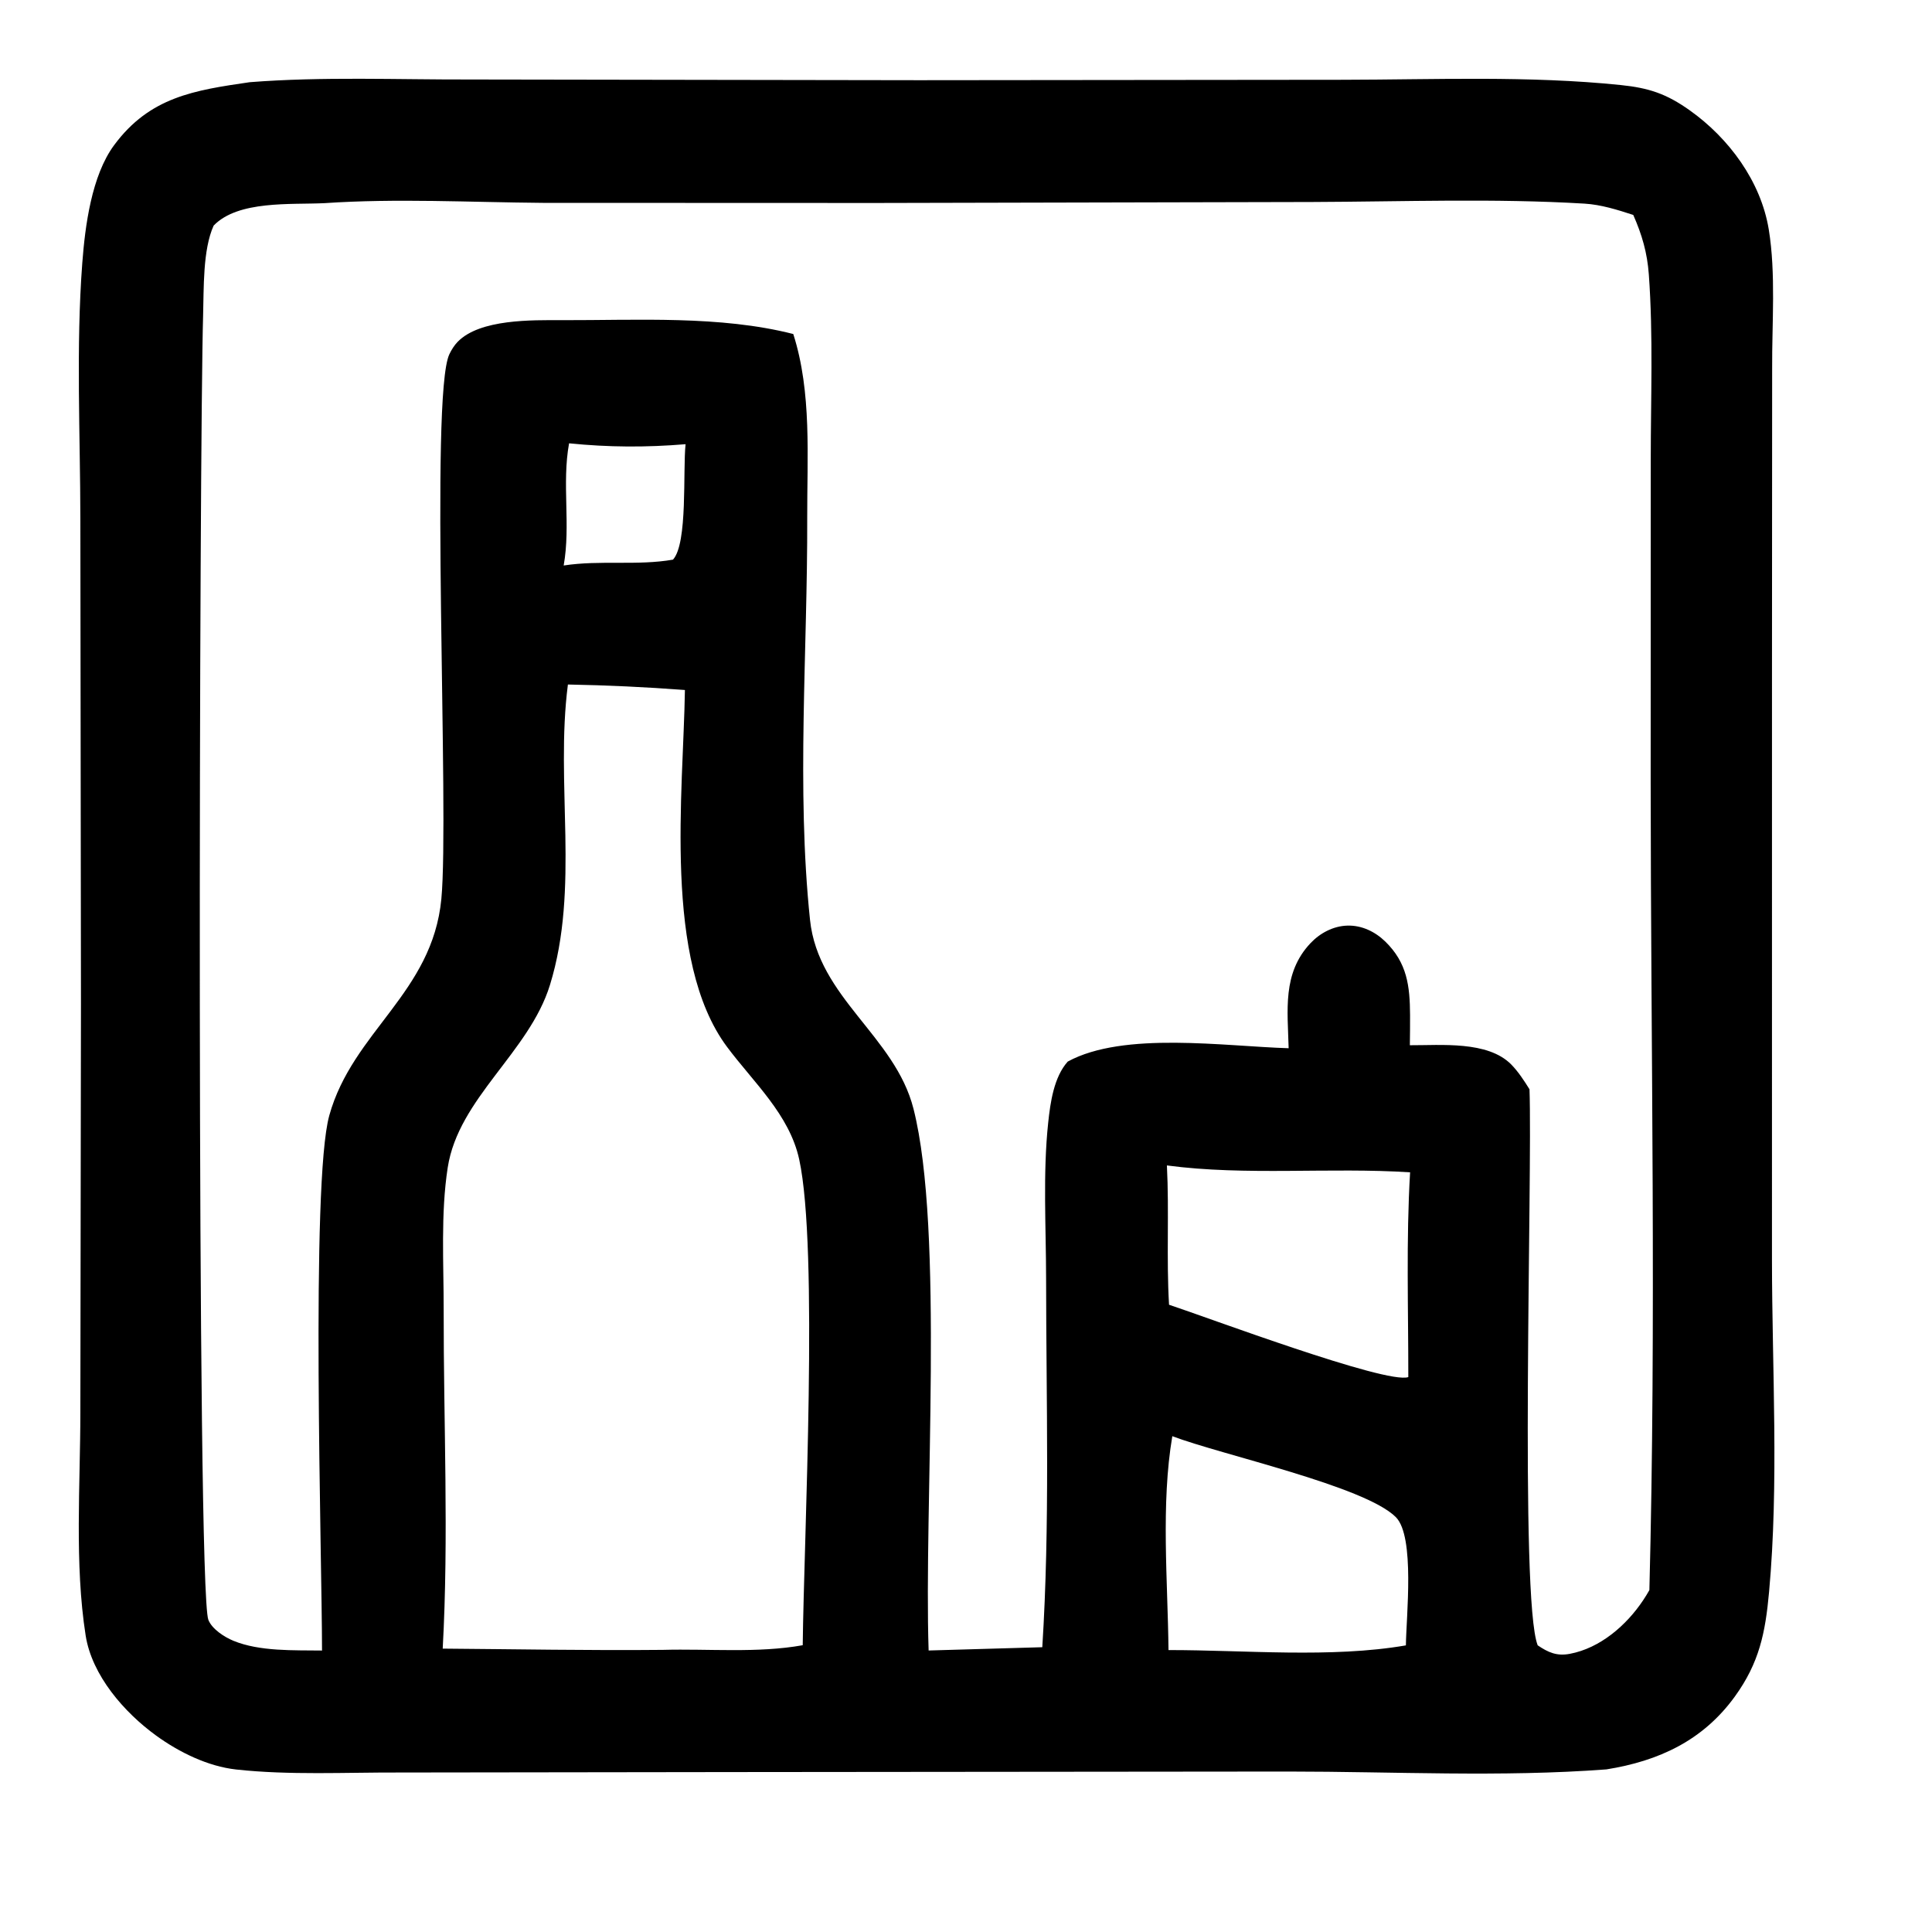 <?xml version="1.0" encoding="utf-8" ?>
<svg xmlns="http://www.w3.org/2000/svg" xmlns:xlink="http://www.w3.org/1999/xlink" width="96" height="96">
	<path d="M12.411 4.084C16.03 3.8 19.753 3.96 23.387 3.95L45.661 3.985L66.738 3.964C71.307 3.957 75.981 3.756 80.528 4.225C81.939 4.37 82.807 4.661 83.963 5.483C85.907 6.865 87.496 9.006 87.889 11.402C88.247 13.583 88.046 16.069 88.057 18.281L88.049 33.474L88.048 62.627C88.053 68.06 88.397 73.695 87.904 79.103C87.719 81.142 87.417 82.624 86.202 84.302C84.619 86.487 82.424 87.504 79.823 87.92C74.582 88.314 69.26 88.027 64.01 88.027L36.595 88.053L19.828 88.075C17.176 88.066 14.373 88.215 11.738 87.926C10.329 87.771 8.899 87.068 7.762 86.243C6.179 85.096 4.568 83.256 4.256 81.267C3.696 77.697 3.994 73.757 3.993 70.148L4.023 49.844L3.993 25.799C3.989 21.585 3.772 17.259 4.089 13.067C4.227 11.236 4.548 8.733 5.669 7.215C7.442 4.815 9.661 4.484 12.411 4.084ZM16.001 82.014C16.002 77.425 15.428 58.792 16.362 55.428C17.521 51.251 21.487 49.34 21.931 44.662C22.335 40.409 21.349 19.678 22.327 17.605C22.432 17.384 22.571 17.16 22.742 16.984C23.846 15.849 26.439 15.905 27.911 15.909C31.654 15.919 35.788 15.669 39.417 16.597C40.346 19.495 40.101 22.72 40.11 25.736C40.132 32.305 39.566 39.177 40.249 45.706C40.654 49.581 44.472 51.471 45.391 55.095C46.922 61.131 45.903 74.885 46.143 82.012L51.791 81.849C52.176 75.763 51.984 69.621 51.98 63.523C51.978 60.982 51.815 58.307 52.084 55.787C52.19 54.785 52.366 53.518 53.056 52.749C55.835 51.232 60.87 51.993 64.032 52.086C63.986 50.211 63.711 48.363 65.111 46.873C65.588 46.365 66.247 46.013 66.954 45.993C67.667 45.974 68.327 46.293 68.831 46.782C69.924 47.843 70.057 48.999 70.065 50.441Q70.067 51.189 70.055 51.937C71.598 51.945 73.926 51.709 75.093 52.894C75.441 53.248 75.738 53.705 76 54.126C76.151 58.439 75.5 79.463 76.407 81.755C76.93 82.11 77.356 82.299 77.998 82.179C79.51 81.897 80.817 80.76 81.644 79.52Q81.81 79.272 81.957 79.011C82.301 65.653 82.026 52.214 82.021 38.848L82.025 22.861C82.025 19.806 82.151 16.679 81.929 13.633C81.85 12.558 81.591 11.667 81.156 10.68C80.37 10.424 79.56 10.168 78.73 10.118C74.266 9.85 69.683 10.021 65.207 10.037L43.552 10.086L26.97 10.08C23.381 10.052 19.694 9.851 16.116 10.095C14.456 10.176 11.833 9.948 10.616 11.21C10.071 12.41 10.131 14.345 10.092 15.68C9.905 22.02 9.758 78.98 10.353 80.489C10.536 80.952 11.153 81.346 11.597 81.529C12.904 82.068 14.605 81.995 16.001 82.014ZM21.998 81.919C25.642 81.946 29.293 82.017 32.938 81.981C35.214 81.919 37.649 82.152 39.887 81.75C39.945 76.391 40.678 62.048 39.712 57.611C39.227 55.38 37.438 53.78 36.123 52.015C32.929 47.725 33.958 39.334 34.033 34.286Q31.13 34.066 28.219 34.013C27.58 38.949 28.818 44.112 27.326 48.946C26.292 52.294 22.782 54.565 22.247 58.015C21.893 60.299 22.049 62.783 22.046 65.091C22.037 70.677 22.304 76.347 21.998 81.919ZM28.277 22.028C27.91 24.055 28.366 26.085 28.009 28.099C29.826 27.82 31.672 28.118 33.441 27.808C34.183 26.991 33.924 23.383 34.066 22.072C32.106 22.235 30.236 22.227 28.277 22.028ZM57.983 57.91C58.1 60.215 57.953 62.533 58.089 64.832C59.919 65.432 68.891 68.799 69.978 68.427C69.981 65.049 69.867 61.623 70.067 58.252C66.093 57.995 61.9 58.433 57.983 57.91ZM58.252 71.363C57.679 74.729 58.026 78.57 58.062 81.991C61.84 81.987 66.145 82.399 69.858 81.758C69.873 80.335 70.319 76.35 69.359 75.386C67.818 73.838 60.672 72.285 58.252 71.363Z"/>
</svg>
